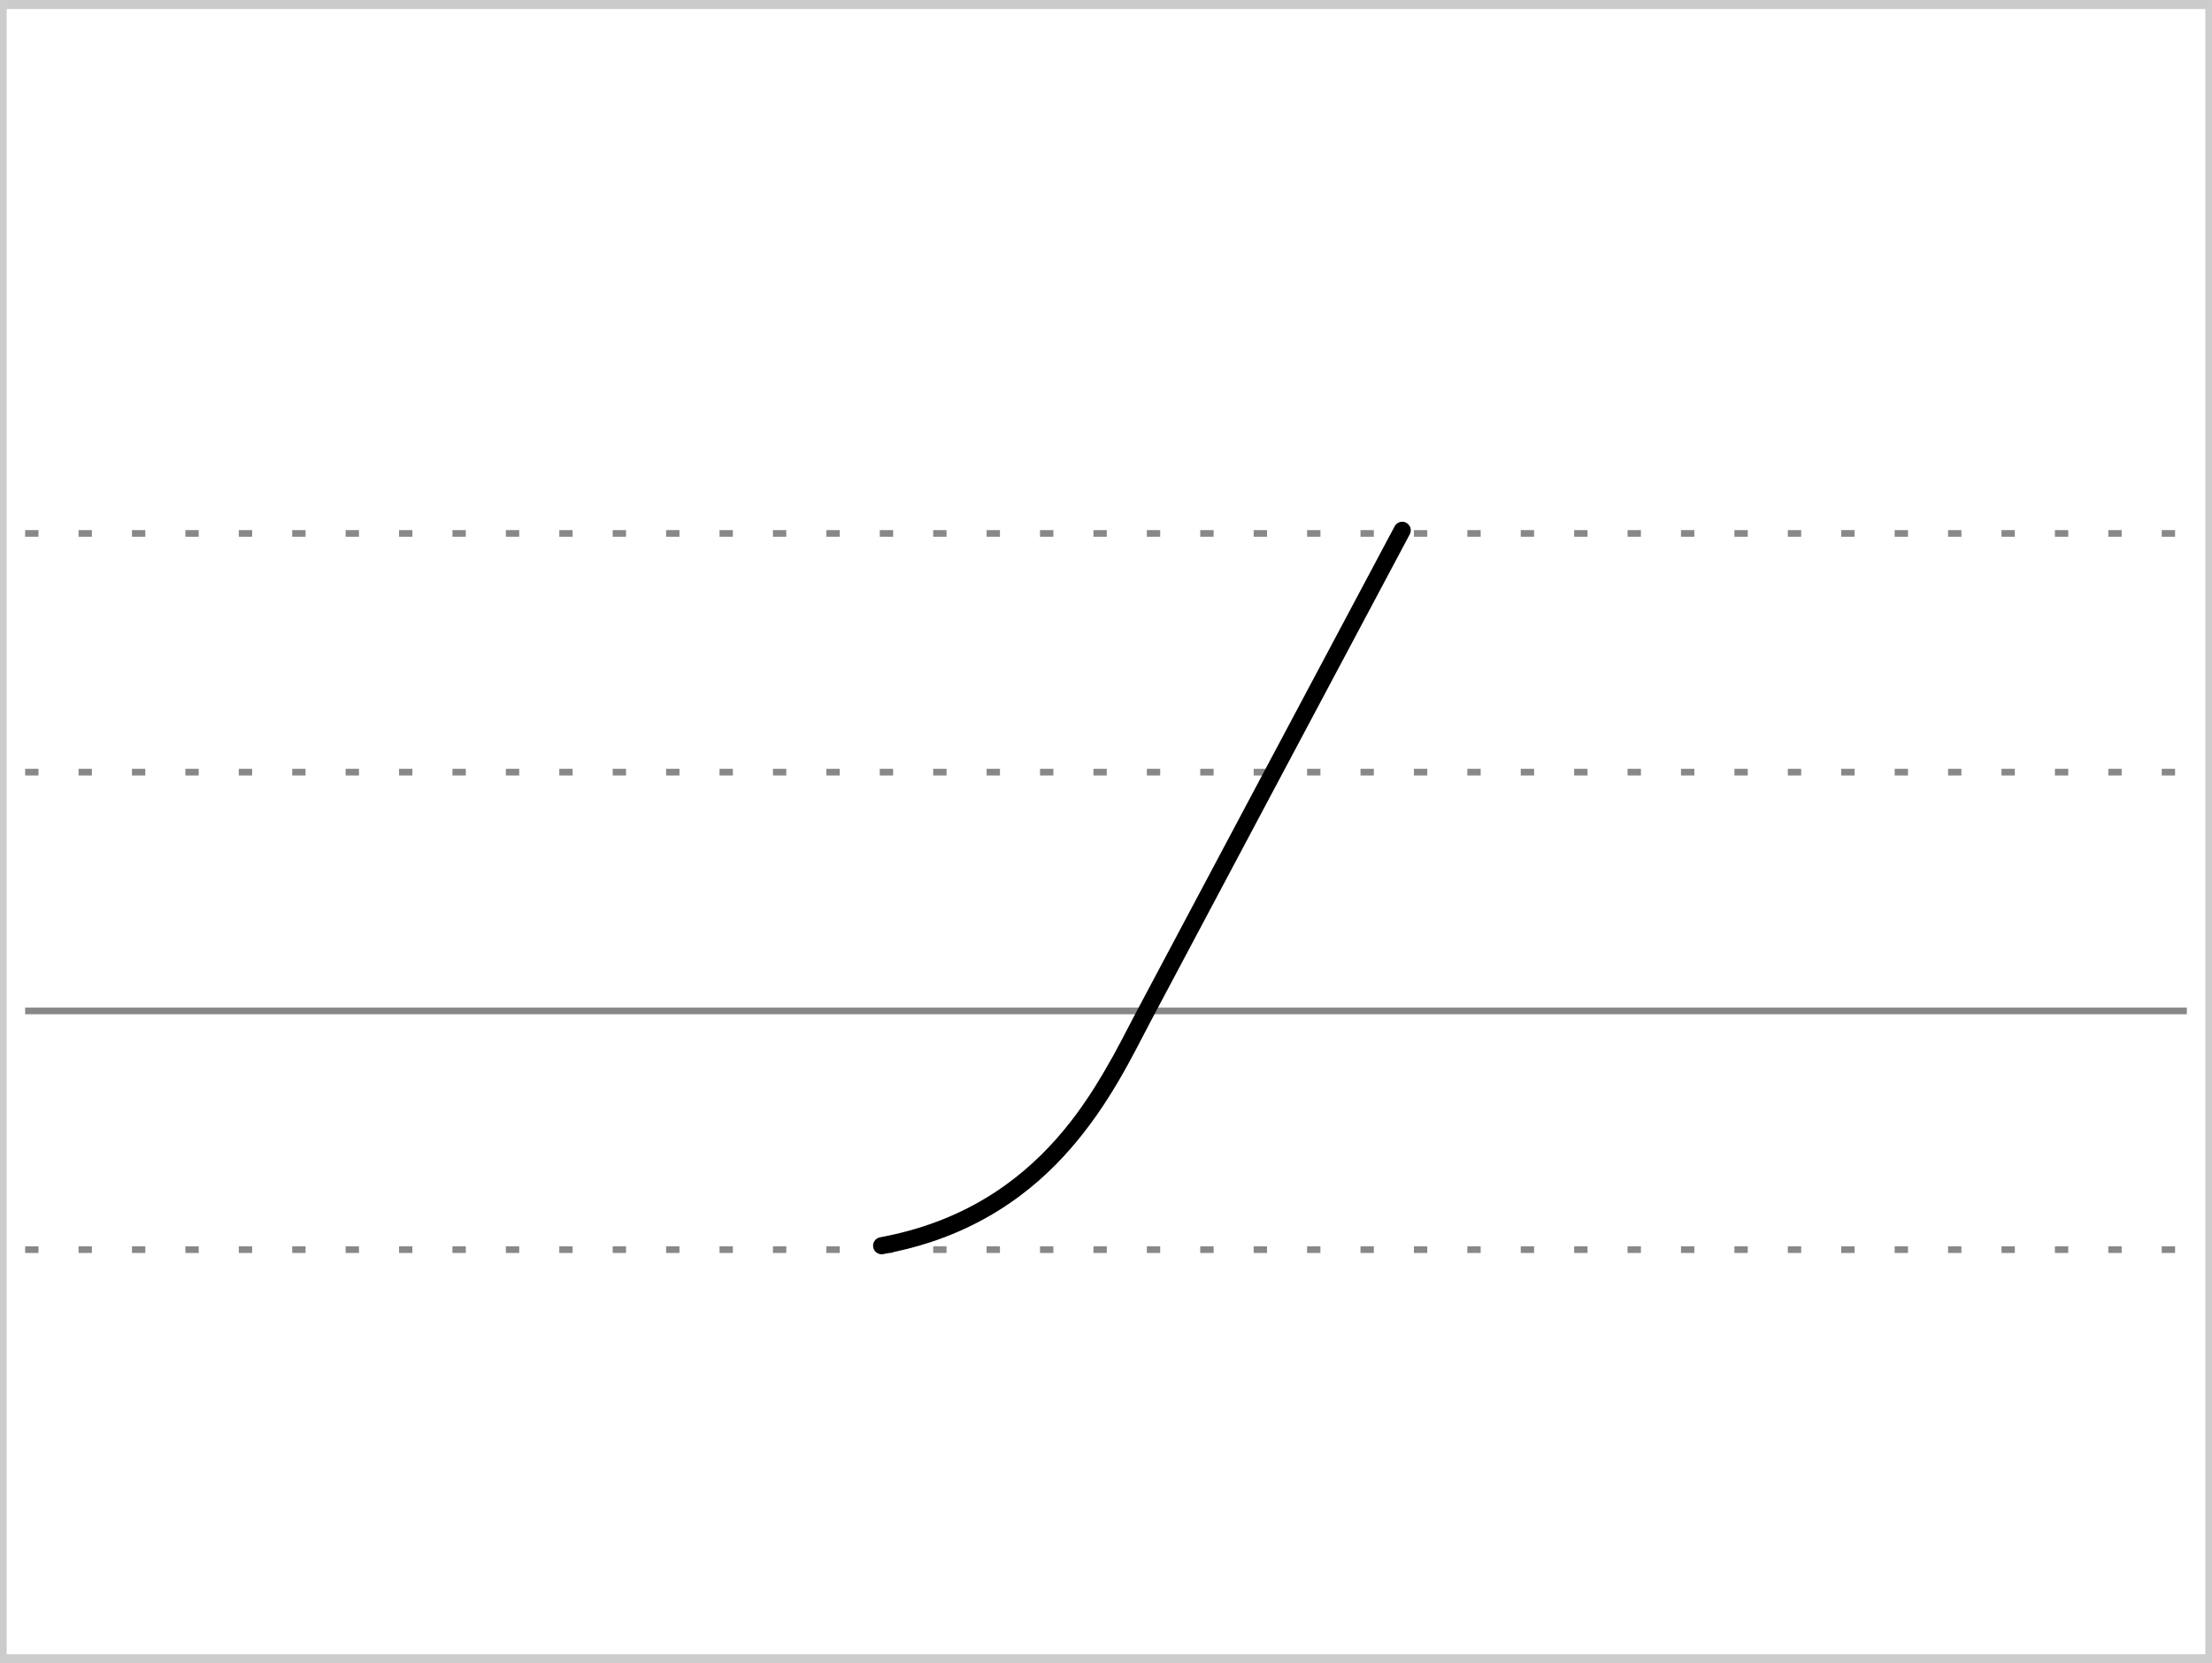 <?xml version="1.0" encoding="UTF-8"?>
<!-- Created with Stenogenerator -->
<!-- by Jens Christian Wawrczeck -->
<!-- Version: [2020-01-19 (10)] -->

<svg
xmlns="http://www.w3.org/2000/svg"
xmlns:xlink="http://www.w3.org/1999/xlink"
width="468"
height="352"
viewBox="0 0 88 66" >
<rect x="0" y="0" width="88" height="66" fill="#333333" stroke="none"/>
<title>zur</title>
<defs>
<style type="text/css"><![CDATA[path{fill:none;stroke:#000000;stroke-width:0.68;stroke-linecap:round;stroke-linejoin:round;stroke-miterlimit:4;stroke-opacity:1;stroke-dasharray:none}]]></style>
<symbol id="Lg" ><path d="m 0,0 86,0" style="color:#000000;fill:none;stroke:#888888;stroke-width:0.531;stroke-linecap:butt;stroke-linejoin:miter;stroke-miterlimit:4;stroke-opacity:1;stroke-dasharray:0.531, 1.594;stroke-dashoffset:0;marker:none;visibility:visible;display:inline;overflow:visible;enable-background:accumulate" /></symbol>
<symbol id="Ld" ><path d="m 0,0 86,0" style="color:#000000;fill:none;stroke:#888888;stroke-width:0.531;stroke-linecap:butt;stroke-linejoin:miter;stroke-miterlimit:4;stroke-opacity:1;stroke-dasharray:none;stroke-dashoffset:0;marker:none;visibility:visible;display:inline;overflow:visible;enable-background:accumulate" /></symbol>
<symbol id="ID1" >
<title>zur</title>
<path d="m 18.112,28.5 l -2.553,4.75 -2.491,4.75 -2.522,4.75 -2.492,4.75 -2.925,4.75 -5.13,4.75 11.252,0 5.528,-4.75 2.698,-4.75 2.453,-4.75 2.232,-4.75 0,-4.75 0,-4.75 z" style="fill:#ffffff;fill-opacity:0;stroke:none" />
<path d="m 23.865,28.508 c -1.956,3.668 -9.114,17.134 -10.297,19.362 -1.402,2.641 -3.667,7.857 -10.414,9.107 0.634,-0.115 1.262,-0.274 1.845,-0.466 3.124,-1.027 4.998,-2.979 6.16,-4.547 0.55,-0.742 1.014,-1.501 1.42,-2.232" />
</symbol>
</defs>
<g>
<title>zur</title>
<rect x ="0" y ="0" width ="88" height ="66" rx ="0" ry ="0" style="stroke:#cccccc;stroke-width:0.531;fill:#ffffff;" />
</g>
<use x="1" y="21" xlink:href="#Lg" />
<use x="1" y="30.5" xlink:href="#Lg" />
<use x="1" y="49.5" xlink:href="#Lg" />
<use x="1" y="40" xlink:href="#Ld" />
<use x="31.919" y="-7.5" xlink:href="#ID1" />
</svg>
